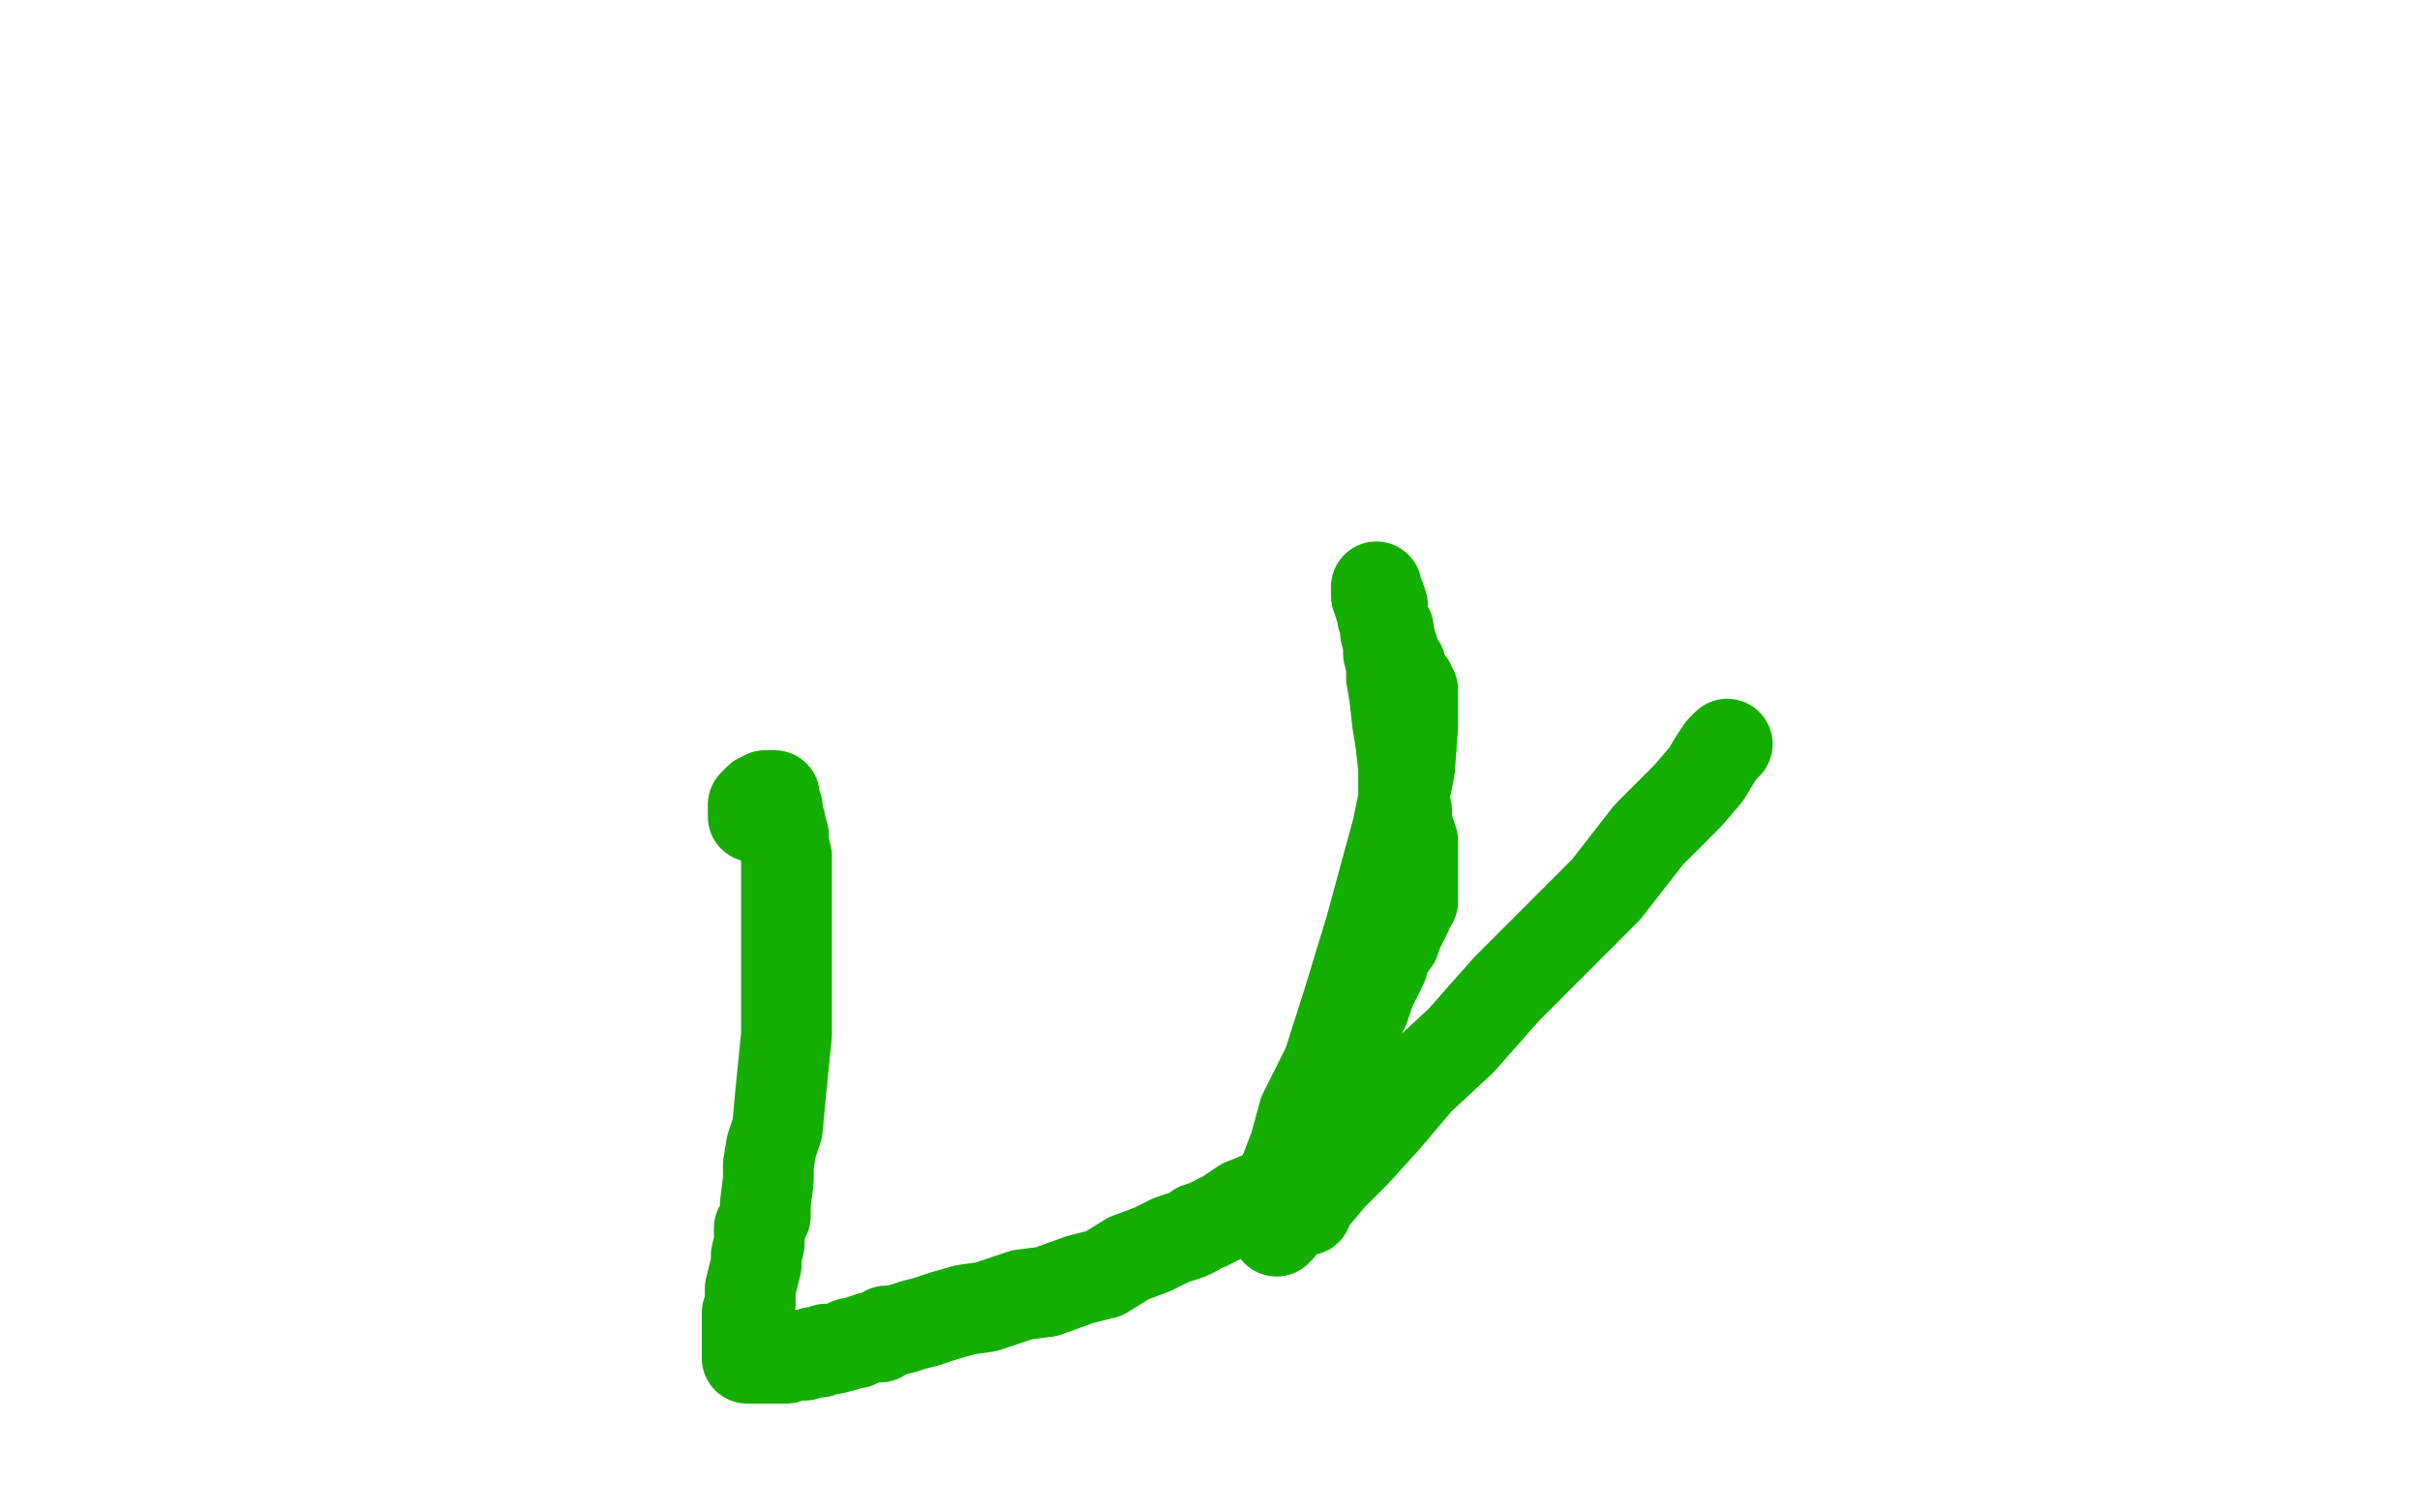 <?xml version="1.0" standalone="no"?>
<!DOCTYPE svg PUBLIC "-//W3C//DTD SVG 1.1//EN"
"http://www.w3.org/Graphics/SVG/1.1/DTD/svg11.dtd">

<svg width="800" height="500" version="1.1" xmlns="http://www.w3.org/2000/svg" xmlns:xlink="http://www.w3.org/1999/xlink" style="stroke-antialiasing: false"><desc>This SVG has been created on https://colorillo.com/</desc><rect x='0' y='0' width='800' height='500' style='fill: rgb(255,255,255); stroke-width:0' /><polyline points="249,270 249,269 249,269 249,267 249,267 249,266 249,266 251,264 251,264 252,264 252,264 253,263 253,263 255,263 256,263 256,264 256,265 257,267 257,269 258,272 258,273 259,276 259,277 259,279 260,283 260,286 260,292 260,297 260,305 260,313 260,321 260,331 260,342 259,352 258,362 257,373 255,379 254,385 254,390 253,398 253,402 251,406 251,411 250,415 250,418 249,422 248,426 248,428 248,430 248,431 247,434 247,436 247,438 247,439 247,440 247,442 247,444 247,445 247,447 247,448 247,449 248,449 249,449 250,449 251,449 254,449 255,449 260,449 262,448 265,448 266,448 269,447 271,447 273,446 275,446 279,445 281,444 283,444 285,443 288,442 289,442 291,442 293,440 295,440 299,439 302,438 306,437 312,435 319,433 326,432 338,428 346,427 357,423 365,421 373,416 381,413 387,410 390,409 393,408 395,407 396,406 399,405 403,403 405,402 408,400 411,398 416,396 418,395 421,394 423,393 425,392 427,392 427,393 427,395 427,396 426,398 425,399 425,401 425,402 424,402 424,403 424,404 423,405 423,406 422,406 422,407 422,401 423,392 428,379 431,368 439,352 446,330 453,307 462,274 466,254 467,240 467,233 467,230 467,229 467,228 466,227 466,226 465,225 463,222 463,220 462,219 461,216 460,213 459,209 459,208 457,204 457,202 457,200 456,197 455,196 455,194 455,195 455,197 456,199 456,200 457,200 457,202 457,203 458,206 458,209 459,213 459,216 460,220 460,224 461,230 462,239 463,245 464,254 464,259 464,264 465,268 465,271 465,273 465,275 466,275 467,278 467,279 467,281 467,283 467,285 467,287 467,288 467,289 467,290 467,292 467,293 467,294 467,295 467,296 467,297 467,298 466,298 466,299 465,301 465,302 464,302 464,304 463,305 463,306 462,308 461,311 458,315 457,319 456,321 453,327 451,333 449,337 445,345 445,348 445,349 443,351 442,353 441,356 440,360 439,364 439,367 437,370 437,373 436,376 436,379 435,381 435,383 435,384 435,386 434,387 434,388 434,389 434,392 433,393 432,395 432,396 432,399 432,400 433,397 435,395 440,389 448,381 458,370 469,357 483,344 498,327 514,311 531,294 545,276 558,263 564,256 567,251 569,248 571,246" style="fill: none; stroke: #14ae00; stroke-width: 30; stroke-linejoin: round; stroke-linecap: round; stroke-antialiasing: false; stroke-antialias: 0; opacity: 1.0"/>
</svg>
